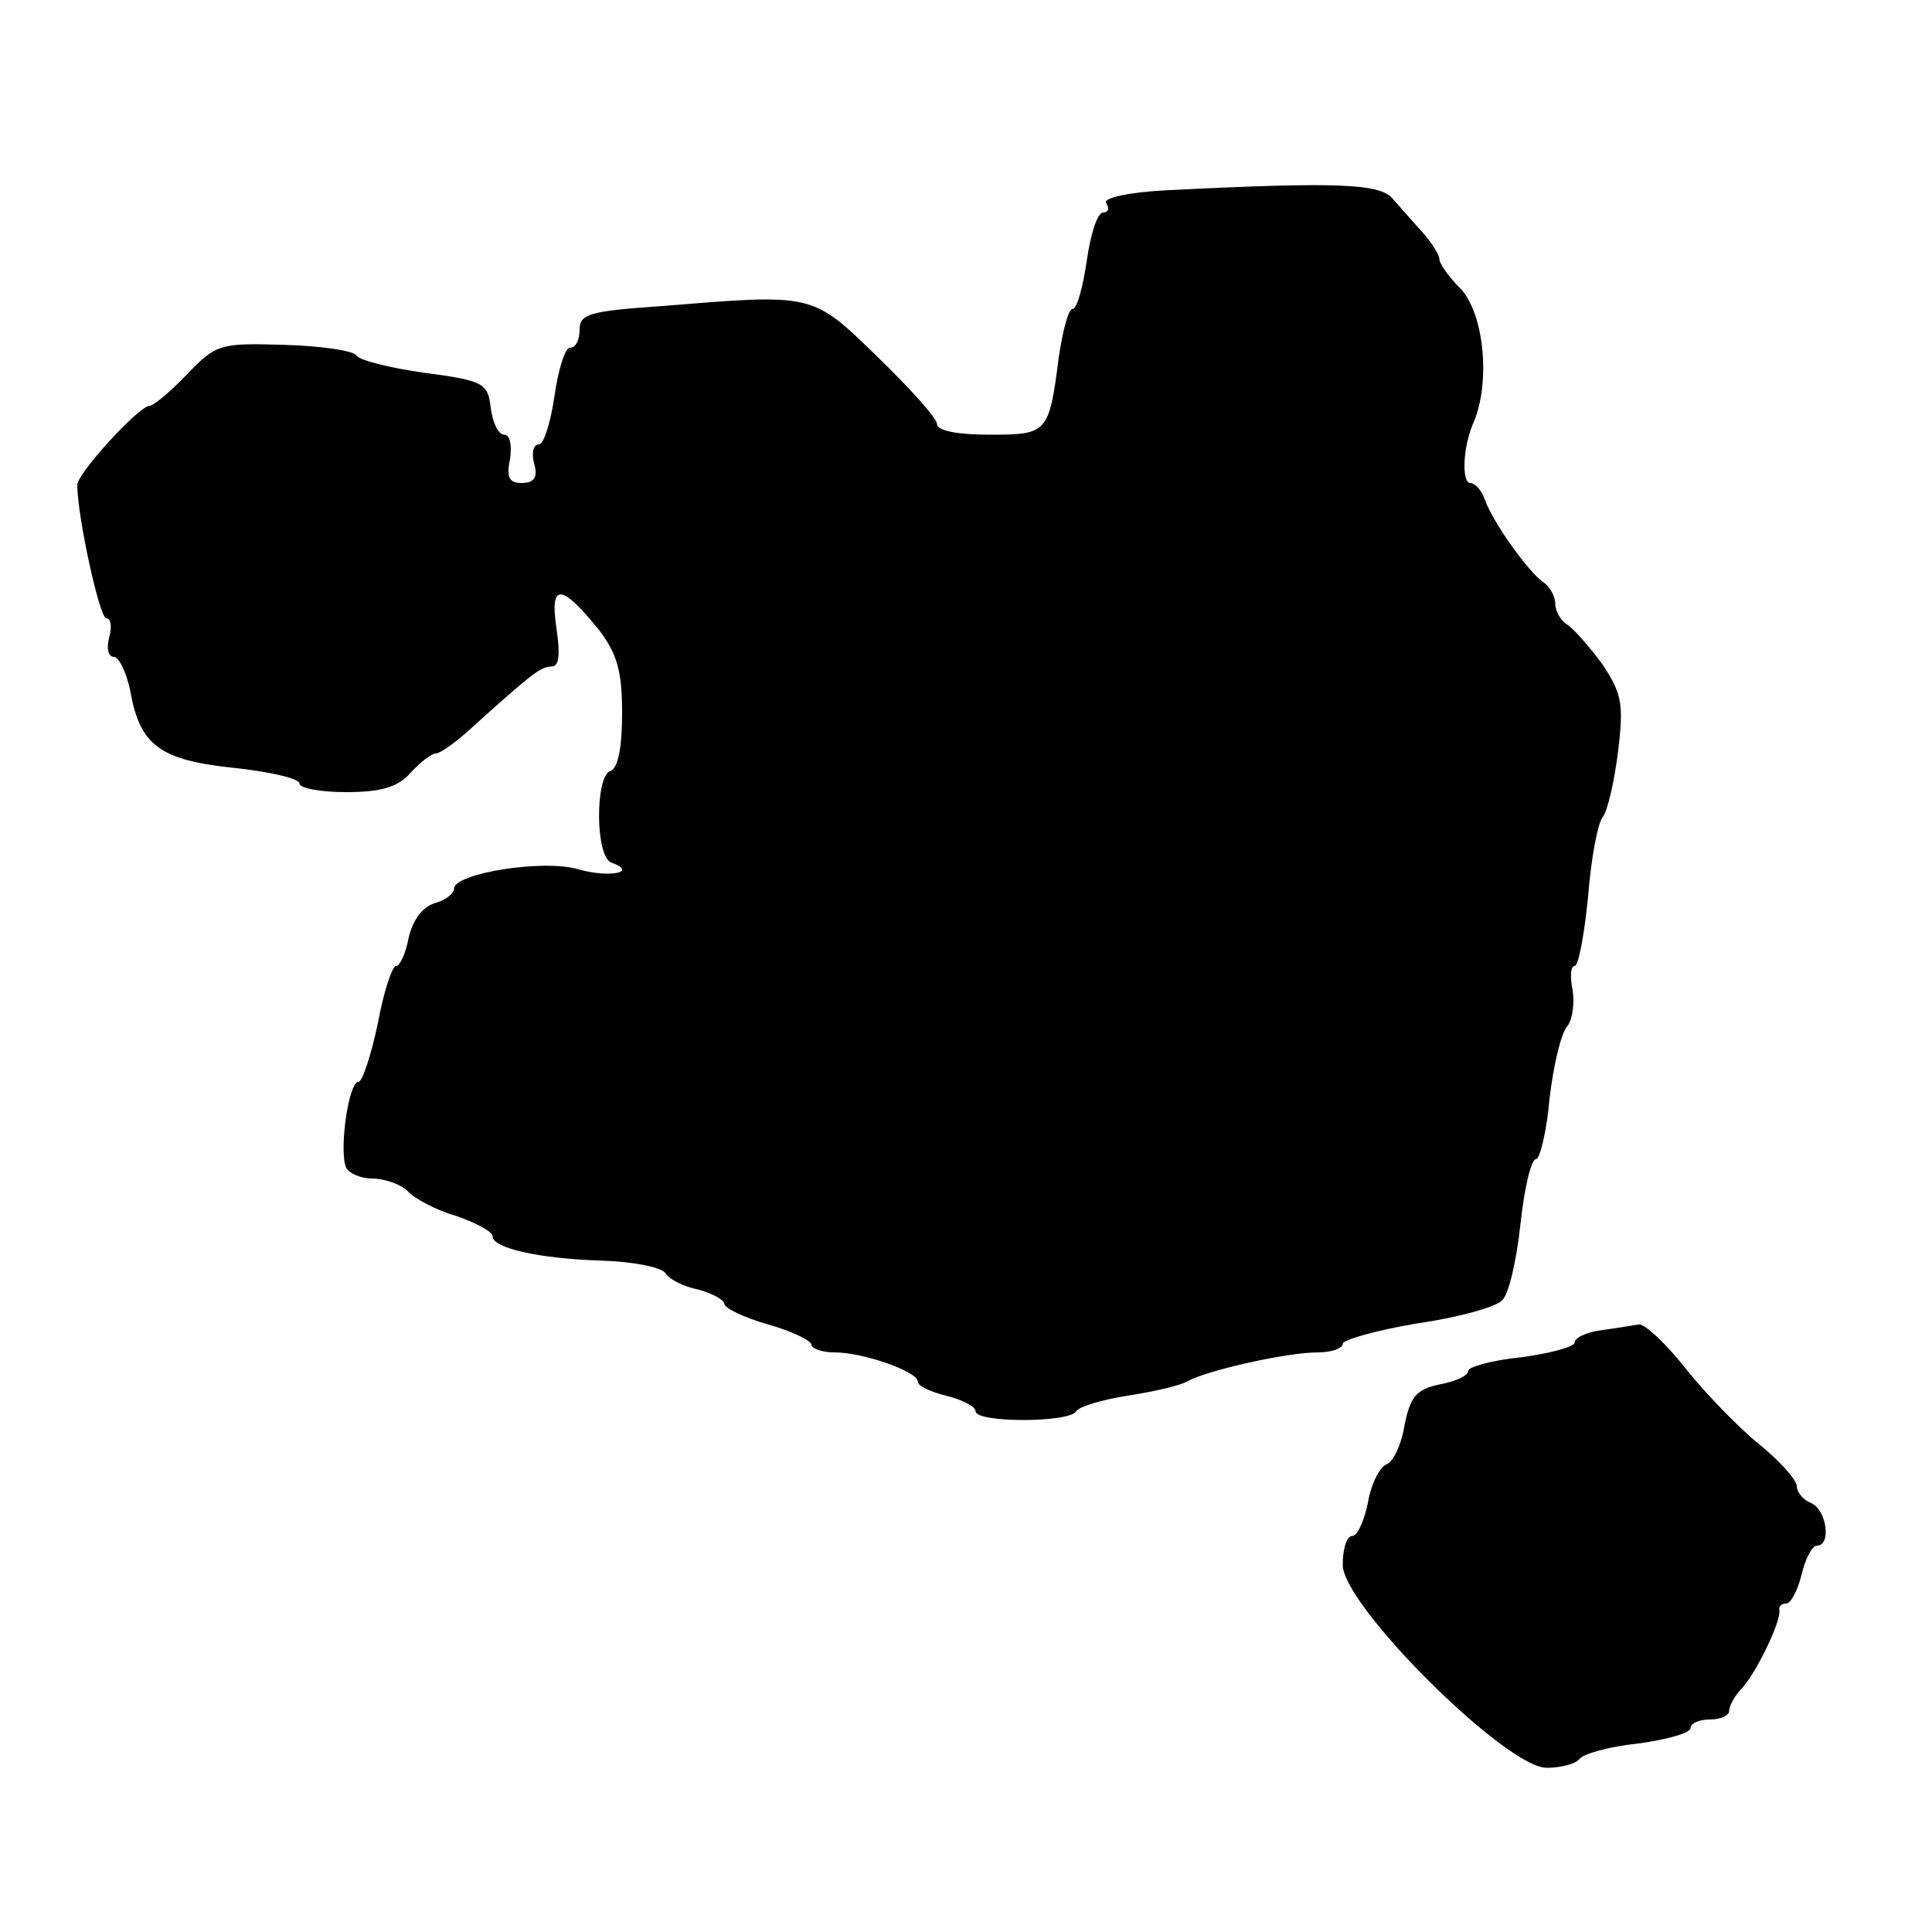 <?xml version="1.0" standalone="no"?>
<!DOCTYPE svg PUBLIC "-//W3C//DTD SVG 20010904//EN"
 "http://www.w3.org/TR/2001/REC-SVG-20010904/DTD/svg10.dtd">
<svg version="1.0" xmlns="http://www.w3.org/2000/svg"
 width="200pt" height="200pt" viewBox="0 0 200 200"
 preserveAspectRatio="xMidYMid meet">
<g transform="translate(0,200) scale(0.1,-0.1)"
fill="#000000" stroke="none">
<path d="M1207 1803 c-39 -2 -65 -8 -62 -13 4 -6 2 -10 -3 -10 -6 0 -13 -22
-17 -50 -4 -27 -10 -50 -15 -50 -4 0 -10 -23 -14 -50 -10 -79 -12 -80 -72 -80
-32 0 -54 4 -54 11 0 6 -28 37 -62 70 -68 66 -65 65 -225 52 -72 -5 -83 -8
-83 -24 0 -11 -4 -19 -10 -19 -5 0 -12 -22 -16 -50 -4 -27 -11 -50 -16 -50 -6
0 -8 -9 -5 -20 4 -14 0 -20 -13 -20 -13 0 -16 6 -12 25 2 14 0 25 -6 25 -6 0
-12 12 -14 28 -3 25 -7 28 -68 36 -36 5 -68 13 -71 18 -3 5 -37 10 -75 11 -66
2 -70 1 -100 -30 -17 -18 -35 -33 -39 -33 -11 0 -75 -70 -75 -82 0 -32 23
-138 30 -138 5 0 6 -9 3 -20 -3 -11 -1 -20 5 -20 5 0 13 -16 17 -36 10 -56 31
-71 108 -79 37 -4 67 -11 67 -16 0 -5 22 -9 48 -9 36 0 54 5 67 20 10 11 22
20 26 20 5 0 23 13 41 30 59 53 68 60 79 60 8 0 9 13 5 40 -7 47 5 46 44 -2
19 -25 24 -43 24 -86 0 -35 -4 -57 -12 -60 -16 -5 -16 -89 1 -95 28 -10 -2
-16 -34 -7 -36 11 -129 -4 -129 -20 0 -5 -9 -12 -20 -15 -13 -4 -23 -18 -27
-36 -3 -16 -9 -29 -13 -29 -4 0 -13 -27 -19 -60 -7 -33 -16 -60 -20 -60 -10 0
-20 -69 -13 -88 2 -6 15 -12 27 -12 13 0 30 -6 37 -13 7 -8 30 -20 51 -26 20
-7 37 -16 37 -21 0 -12 48 -23 113 -25 33 -1 62 -7 66 -13 3 -6 19 -14 34 -17
15 -4 27 -11 27 -15 0 -4 20 -14 45 -21 25 -7 45 -17 45 -21 0 -4 11 -8 24 -8
30 0 86 -20 86 -30 0 -5 14 -11 30 -15 16 -4 30 -11 30 -16 0 -12 97 -12 104
0 3 5 27 12 52 16 26 4 54 10 63 15 22 12 104 30 135 30 14 0 26 4 26 9 0 4
35 14 77 21 42 6 82 17 88 24 7 6 15 42 19 79 4 37 11 67 16 67 4 0 11 28 14
62 4 35 12 68 18 75 6 7 8 24 6 38 -3 14 -2 25 2 25 4 0 10 32 14 72 3 39 10
76 15 82 5 6 12 36 16 68 6 49 4 60 -16 90 -13 18 -30 37 -36 41 -7 4 -13 14
-13 22 0 8 -6 18 -12 22 -15 10 -52 61 -61 86 -3 9 -10 17 -15 17 -9 0 -8 38
4 64 17 42 10 110 -13 136 -13 13 -23 27 -23 32 0 4 -8 17 -17 27 -10 11 -24
27 -31 35 -13 16 -56 18 -235 9z"/>
<path d="M1658 623 c-16 -2 -28 -8 -28 -13 0 -4 -25 -11 -55 -15 -30 -3 -55
-10 -55 -14 0 -5 -13 -11 -29 -14 -25 -5 -31 -13 -37 -42 -3 -20 -12 -39 -19
-41 -7 -3 -16 -21 -19 -40 -4 -19 -11 -34 -16 -34 -6 0 -10 -13 -10 -30 0 -42
169 -210 211 -210 15 0 30 4 34 9 3 5 30 13 60 16 30 4 55 11 55 16 0 5 9 9
20 9 11 0 20 4 20 9 0 5 6 16 13 23 15 16 41 70 39 81 -1 4 2 7 7 7 5 0 12 14
16 30 4 17 11 30 16 30 15 0 10 37 -6 44 -8 3 -15 11 -15 18 -1 7 -18 26 -39
43 -20 16 -54 51 -75 77 -21 27 -43 47 -49 47 -7 -1 -24 -4 -39 -6z"/>
</g>
</svg>
